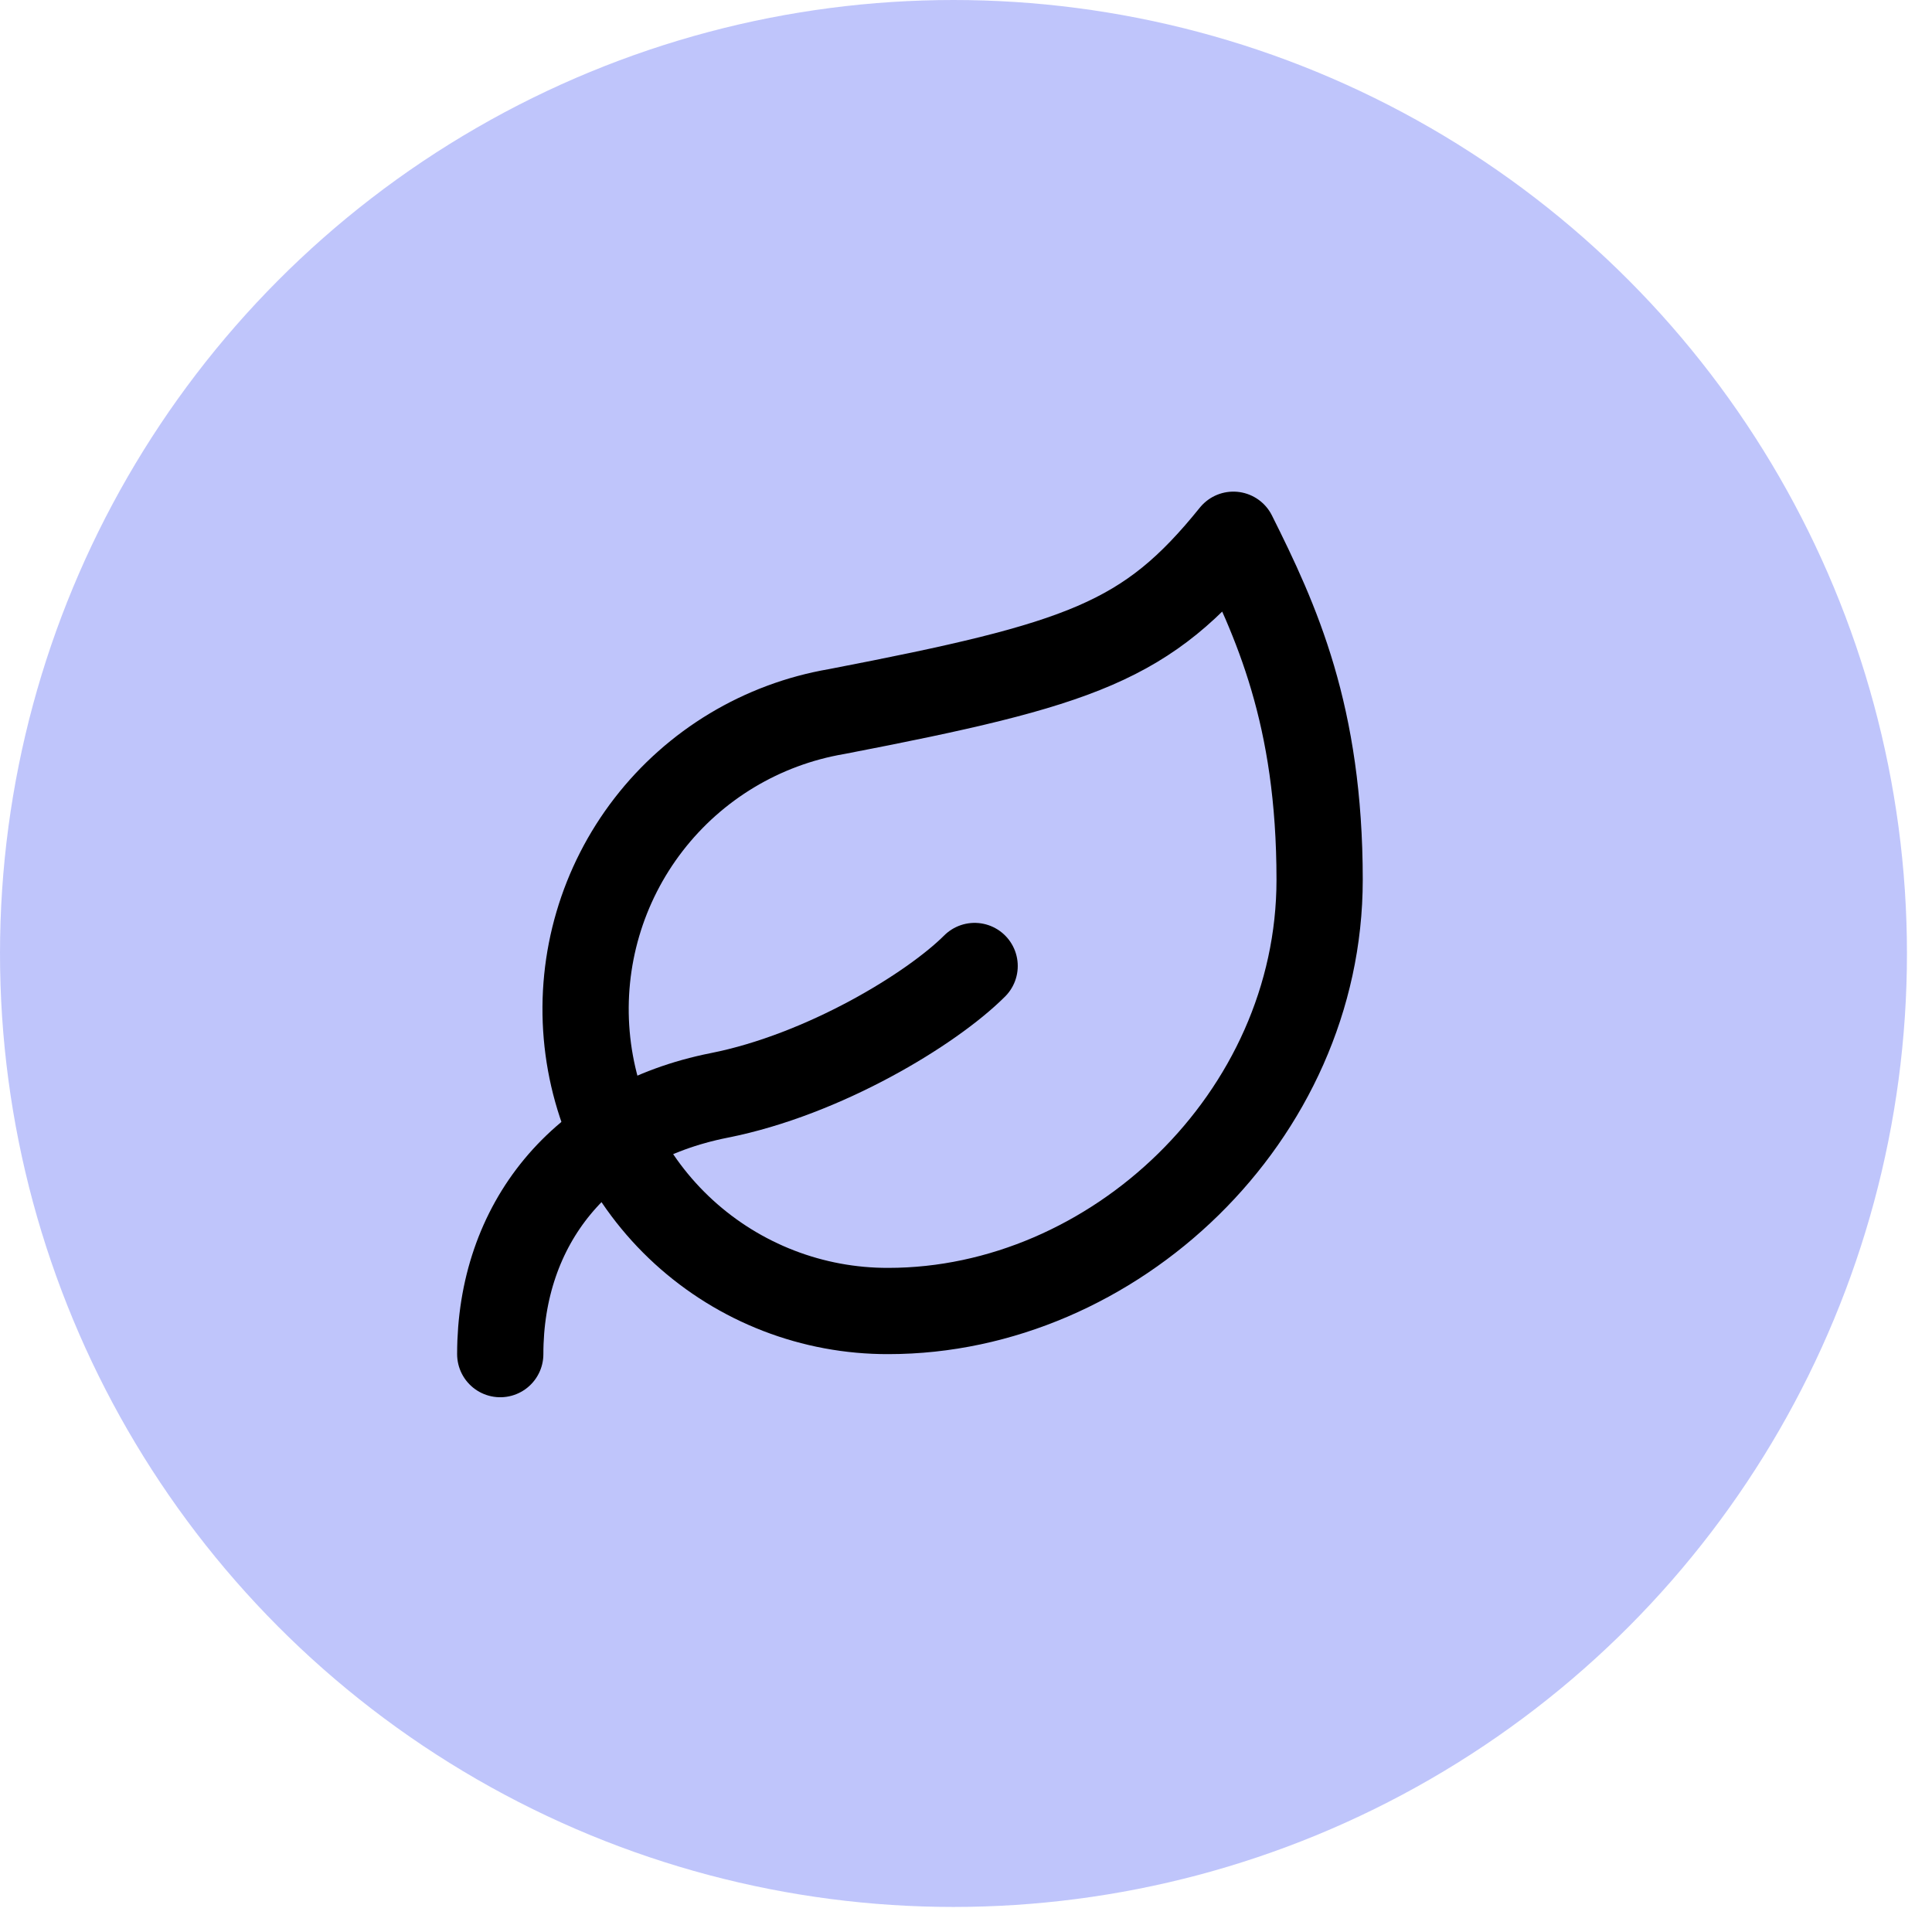 <svg xmlns="http://www.w3.org/2000/svg" fill="none" viewBox="0 0 56 56" height="56" width="56">
<circle fill="#818CF8" r="27.637" cy="27.637" cx="27.637" opacity="0.5"></circle>
<path stroke-linejoin="round" stroke-linecap="round" stroke-width="2.5" stroke="black" d="M25.75 38C23.555 38.007 21.438 37.188 19.818 35.707C18.198 34.225 17.195 32.189 17.006 30.003C16.817 27.816 17.457 25.638 18.799 23.901C20.141 22.164 22.086 20.995 24.25 20.625C31.375 19.25 33.25 18.6 35.75 15.5C37 18 38.25 20.725 38.25 25.5C38.25 32.375 32.275 38 25.75 38Z"></path>
<path stroke-linejoin="round" stroke-linecap="round" stroke-width="2.5" stroke="black" d="M14.5 39.25C14.5 35.5 16.812 32.55 20.85 31.75C23.875 31.15 27 29.25 28.25 28"></path>
</svg>
